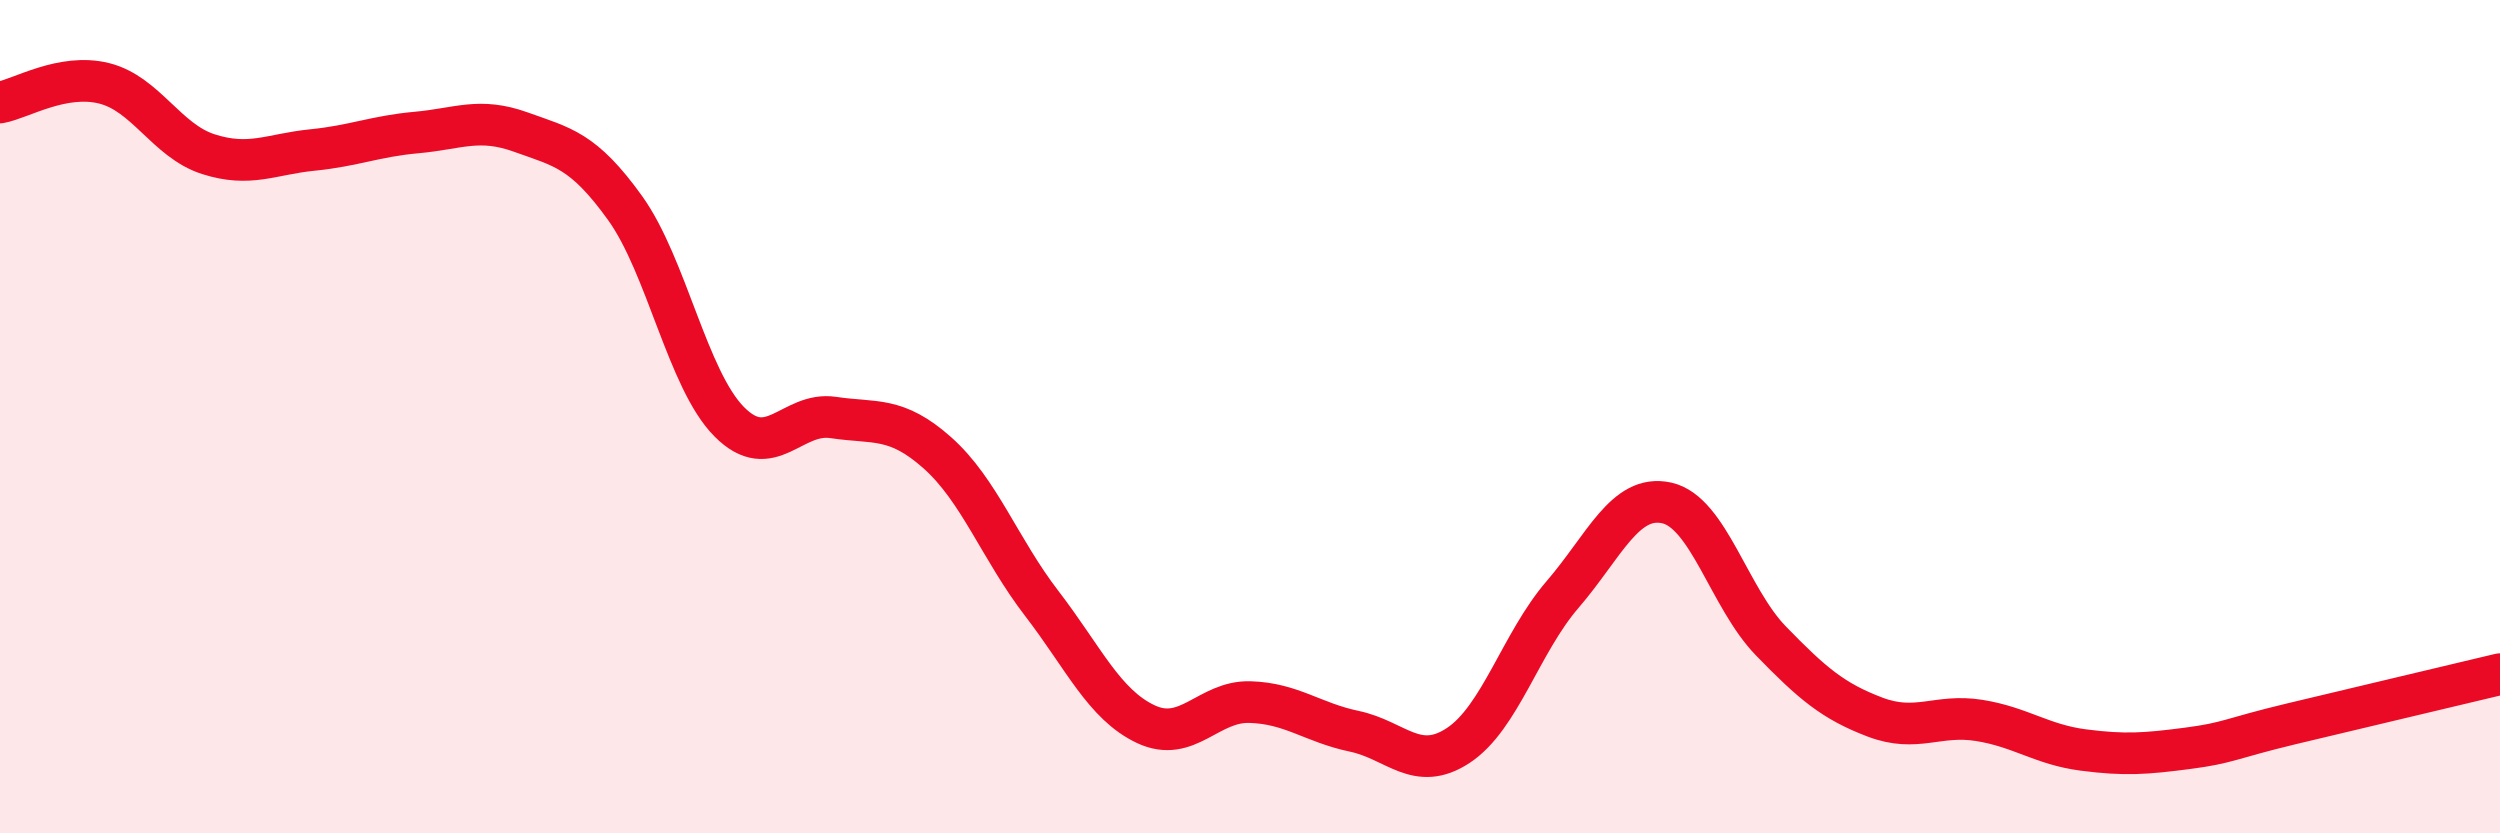 
    <svg width="60" height="20" viewBox="0 0 60 20" xmlns="http://www.w3.org/2000/svg">
      <path
        d="M 0,2.46 C 0.5,2.37 1.5,1.75 2.5,2 C 3.5,2.25 4,3.38 5,3.7 C 6,4.02 6.5,3.7 7.5,3.6 C 8.5,3.5 9,3.27 10,3.18 C 11,3.09 11.5,2.81 12.5,3.17 C 13.5,3.53 14,3.6 15,4.99 C 16,6.38 16.5,9.11 17.5,10.12 C 18.5,11.13 19,9.87 20,10.02 C 21,10.17 21.5,9.98 22.5,10.87 C 23.5,11.76 24,13.18 25,14.48 C 26,15.78 26.5,16.91 27.5,17.38 C 28.5,17.85 29,16.82 30,16.85 C 31,16.88 31.5,17.34 32.5,17.55 C 33.5,17.76 34,18.55 35,17.89 C 36,17.23 36.5,15.43 37.5,14.27 C 38.5,13.11 39,11.85 40,12.07 C 41,12.29 41.5,14.35 42.5,15.38 C 43.5,16.41 44,16.83 45,17.21 C 46,17.59 46.5,17.13 47.5,17.29 C 48.5,17.45 49,17.87 50,18 C 51,18.13 51.5,18.09 52.5,17.96 C 53.5,17.83 53.5,17.73 55,17.37 C 56.5,17.01 59,16.42 60,16.18L60 20L0 20Z"
        fill="#EB0A25"
        opacity="0.1"
        stroke-linecap="round"
        stroke-linejoin="round"
      />
      <path
        d="M 0,2.46 C 0.5,2.37 1.5,1.75 2.5,2 C 3.5,2.25 4,3.38 5,3.7 C 6,4.02 6.5,3.7 7.5,3.6 C 8.5,3.5 9,3.27 10,3.18 C 11,3.09 11.5,2.81 12.5,3.17 C 13.5,3.53 14,3.6 15,4.99 C 16,6.38 16.5,9.11 17.5,10.12 C 18.5,11.13 19,9.87 20,10.02 C 21,10.17 21.5,9.98 22.5,10.87 C 23.5,11.76 24,13.18 25,14.48 C 26,15.78 26.5,16.91 27.5,17.38 C 28.5,17.85 29,16.82 30,16.85 C 31,16.88 31.5,17.34 32.5,17.55 C 33.5,17.76 34,18.55 35,17.89 C 36,17.23 36.5,15.43 37.5,14.27 C 38.5,13.11 39,11.85 40,12.07 C 41,12.29 41.5,14.35 42.5,15.38 C 43.5,16.41 44,16.83 45,17.21 C 46,17.59 46.5,17.13 47.5,17.29 C 48.5,17.45 49,17.87 50,18 C 51,18.13 51.5,18.09 52.5,17.96 C 53.5,17.83 53.5,17.73 55,17.37 C 56.5,17.01 59,16.42 60,16.18"
        stroke="#EB0A25"
        stroke-width="1"
        fill="none"
        stroke-linecap="round"
        stroke-linejoin="round"
      />
    </svg>
  